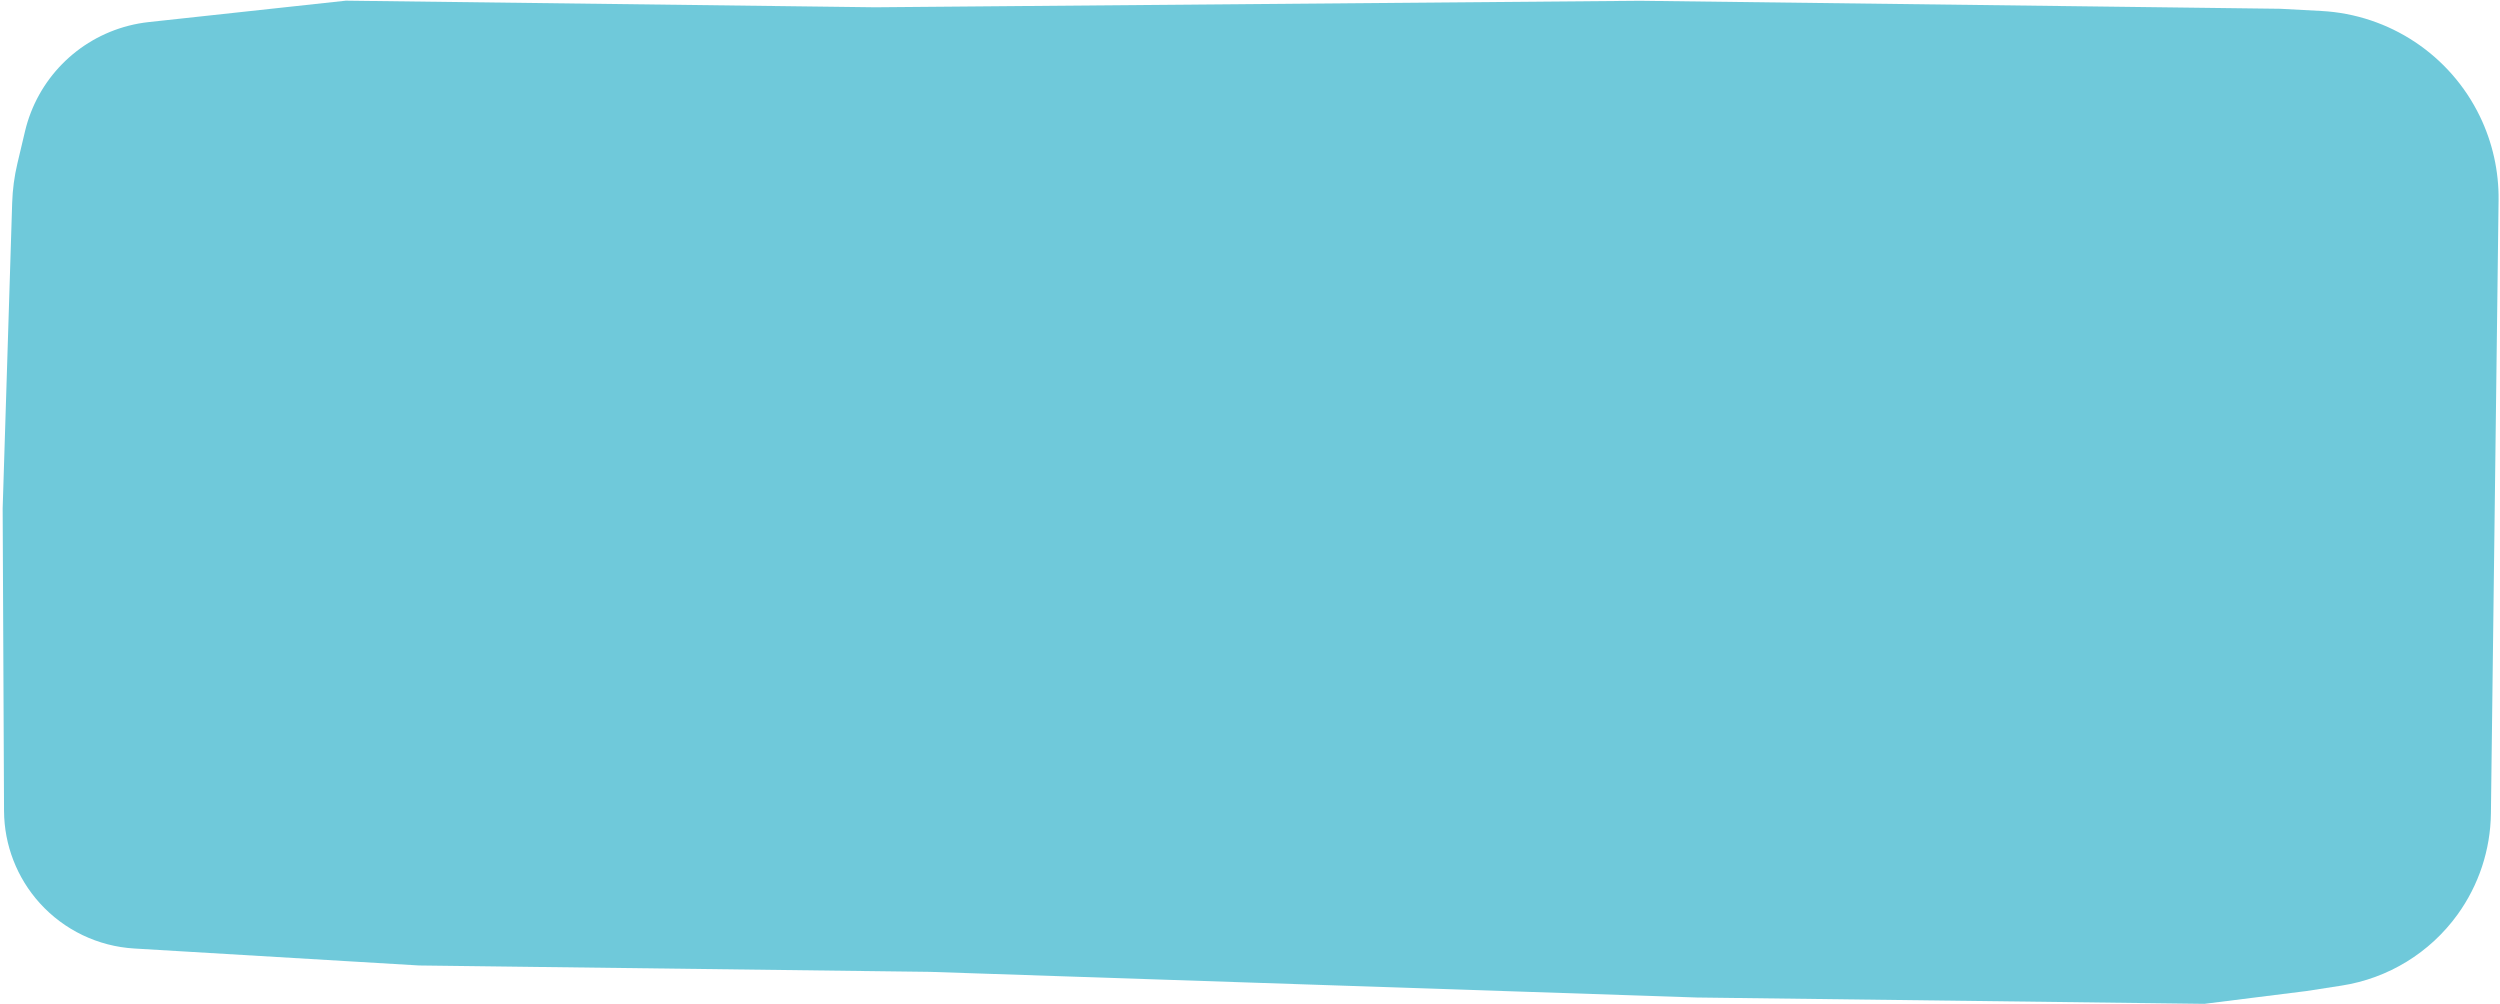 <?xml version="1.0" encoding="UTF-8"?> <svg xmlns="http://www.w3.org/2000/svg" width="615" height="247" viewBox="0 0 615 247" fill="none"><path d="M85.086 0.165L36.601 5.429C34.933 5.61 33.281 5.91 31.655 6.327C18.99 9.576 9.169 19.578 6.153 32.301L4.282 40.197C3.527 43.38 3.096 46.631 2.994 49.901L0.654 125.087L0.994 199.491C1.032 207.88 4.165 215.96 9.793 222.181C15.777 228.798 24.119 232.802 33.025 233.332L103.088 237.506L228.783 239.076L417.397 245.385L542.268 246.945L567.335 243.803L576.004 242.462C587.482 240.686 597.769 234.384 604.565 224.965C609.789 217.723 612.653 209.046 612.765 200.116L613.739 122.167L614.649 49.267C614.739 42.12 613.163 35.05 610.048 28.617C602.739 13.524 587.803 3.596 571.056 2.7L560.939 2.159L524.666 1.706L403.492 0.192L215.296 1.792L85.086 0.165Z" fill="#6FC9DA"></path></svg> 